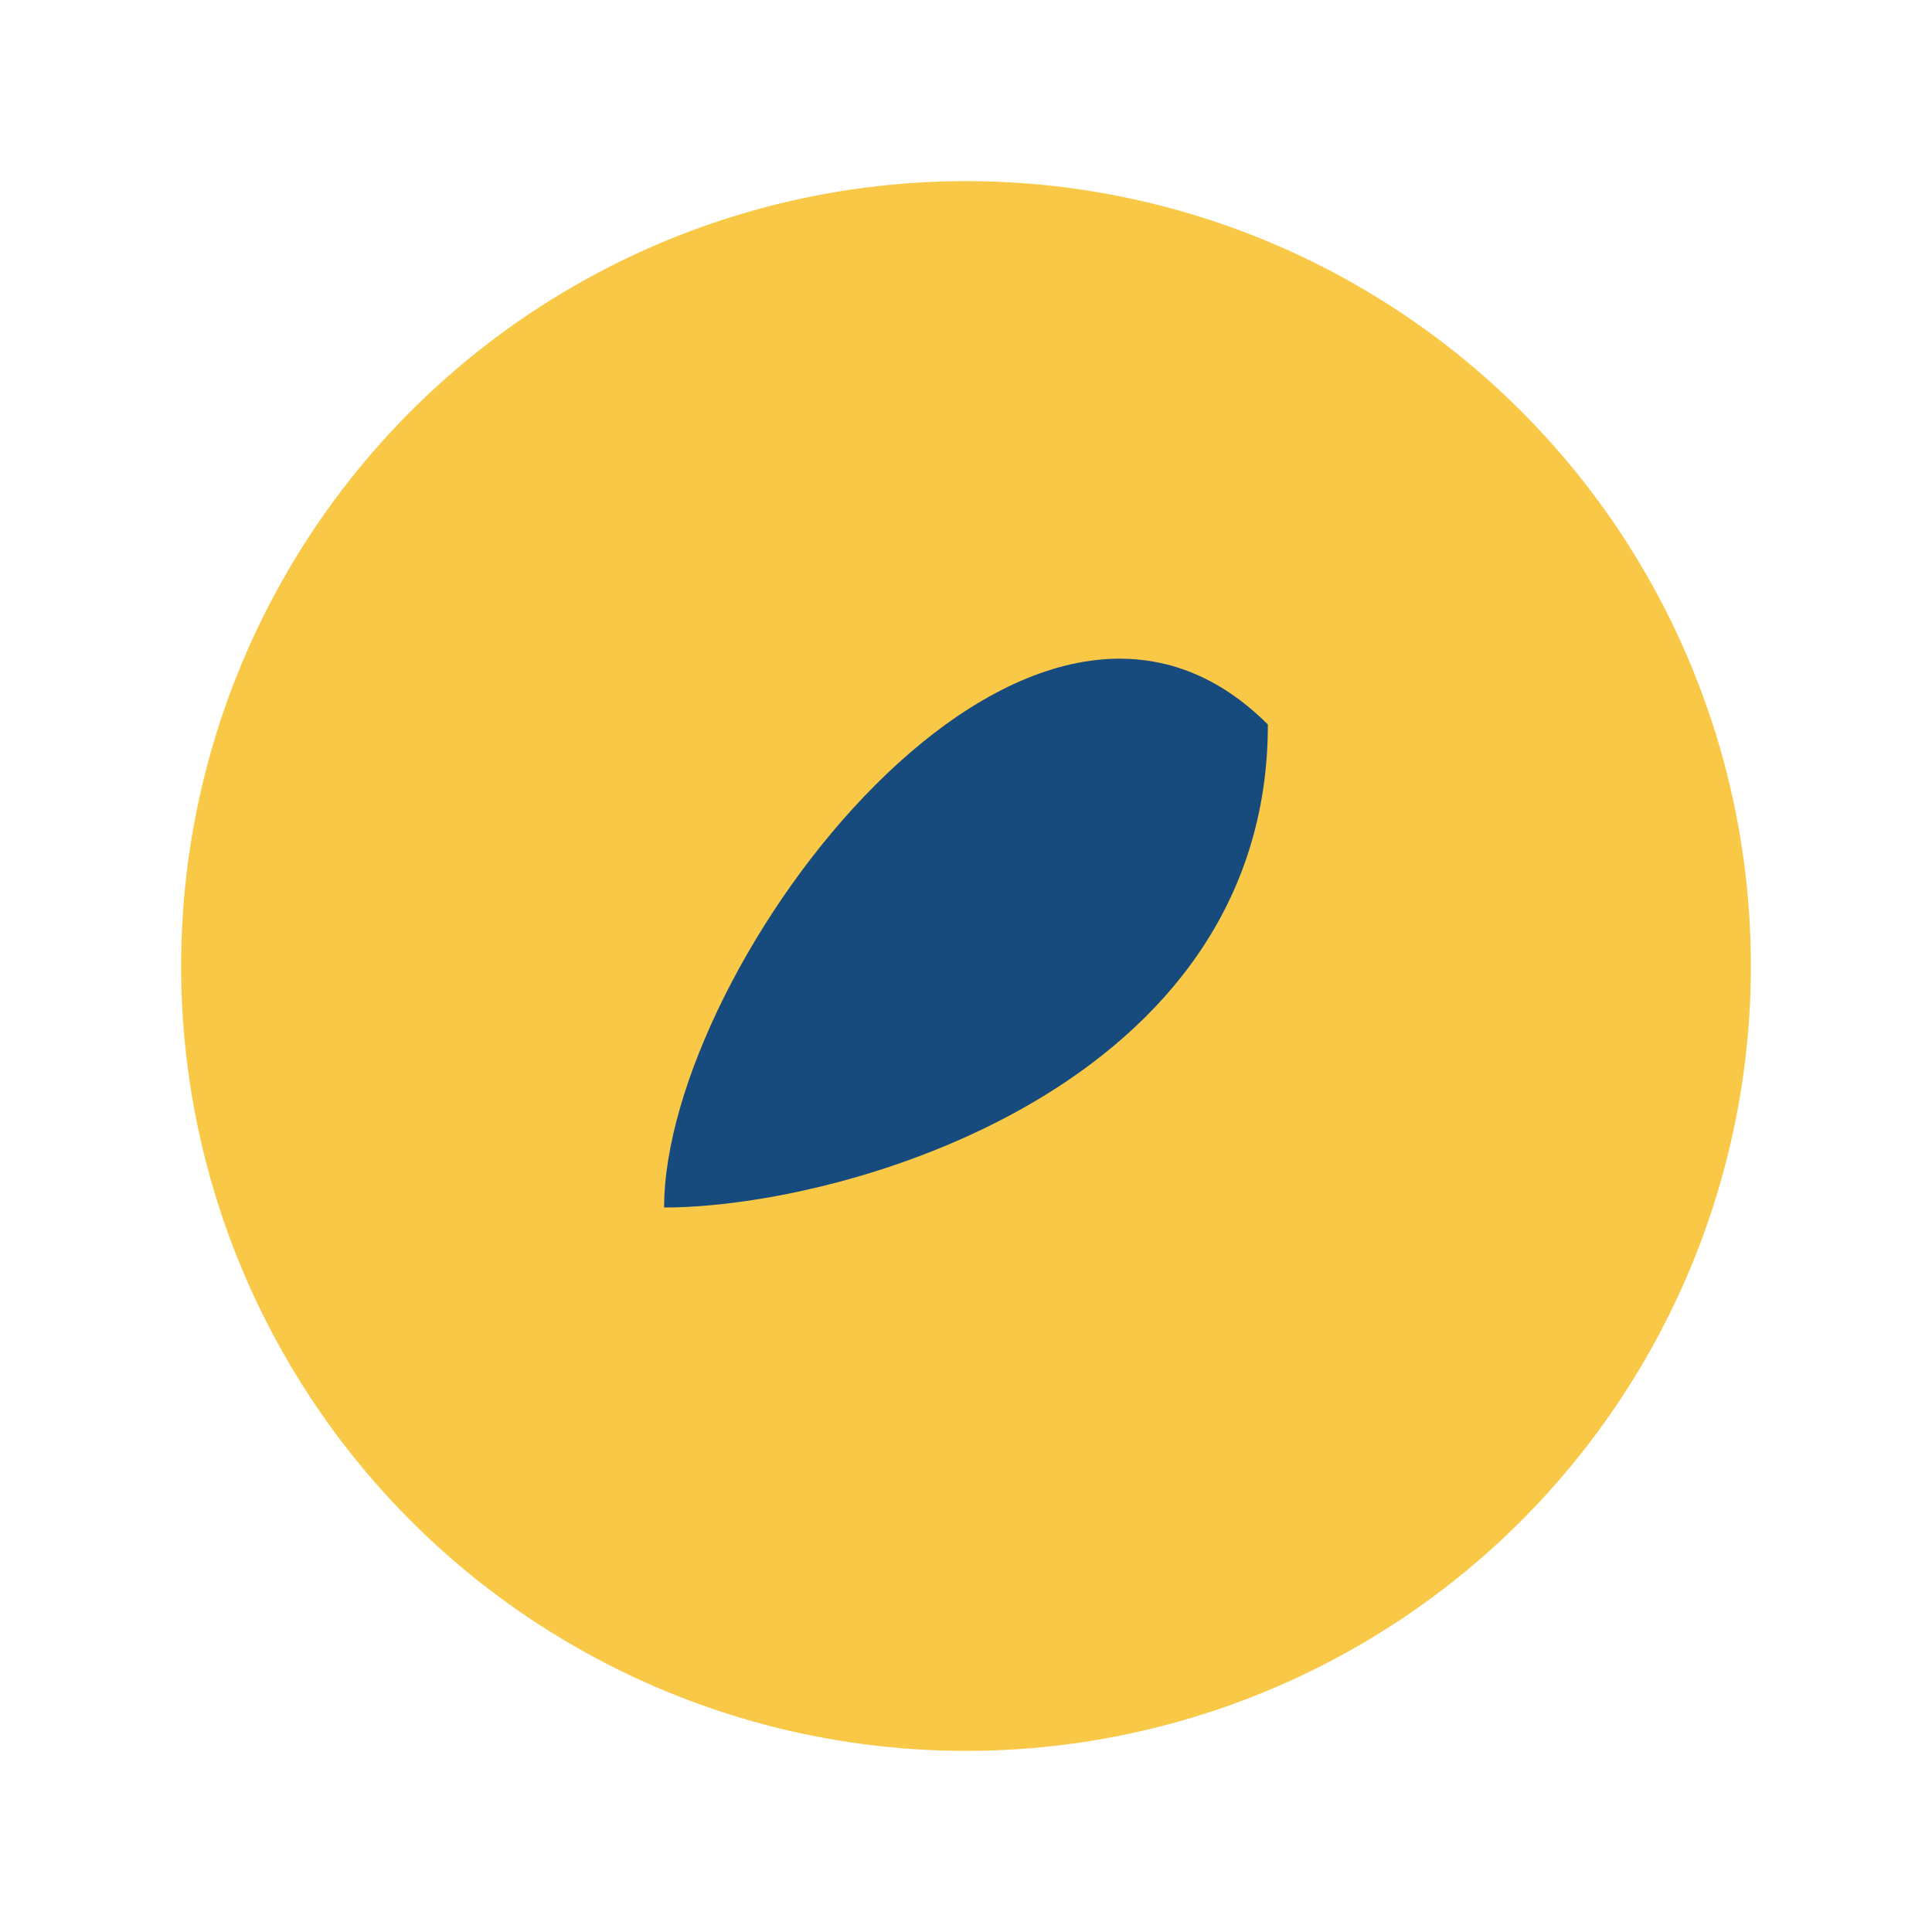 <?xml version="1.0" encoding="UTF-8"?>
<svg xmlns="http://www.w3.org/2000/svg" width="32" height="32" viewBox="0 0 32 32"><circle cx="16" cy="16" r="13" fill="#F9C846"/><path d="M21 12c0 6-7 8-10 8 0-4 6-12 10-8z" fill="#174B7E"/></svg>